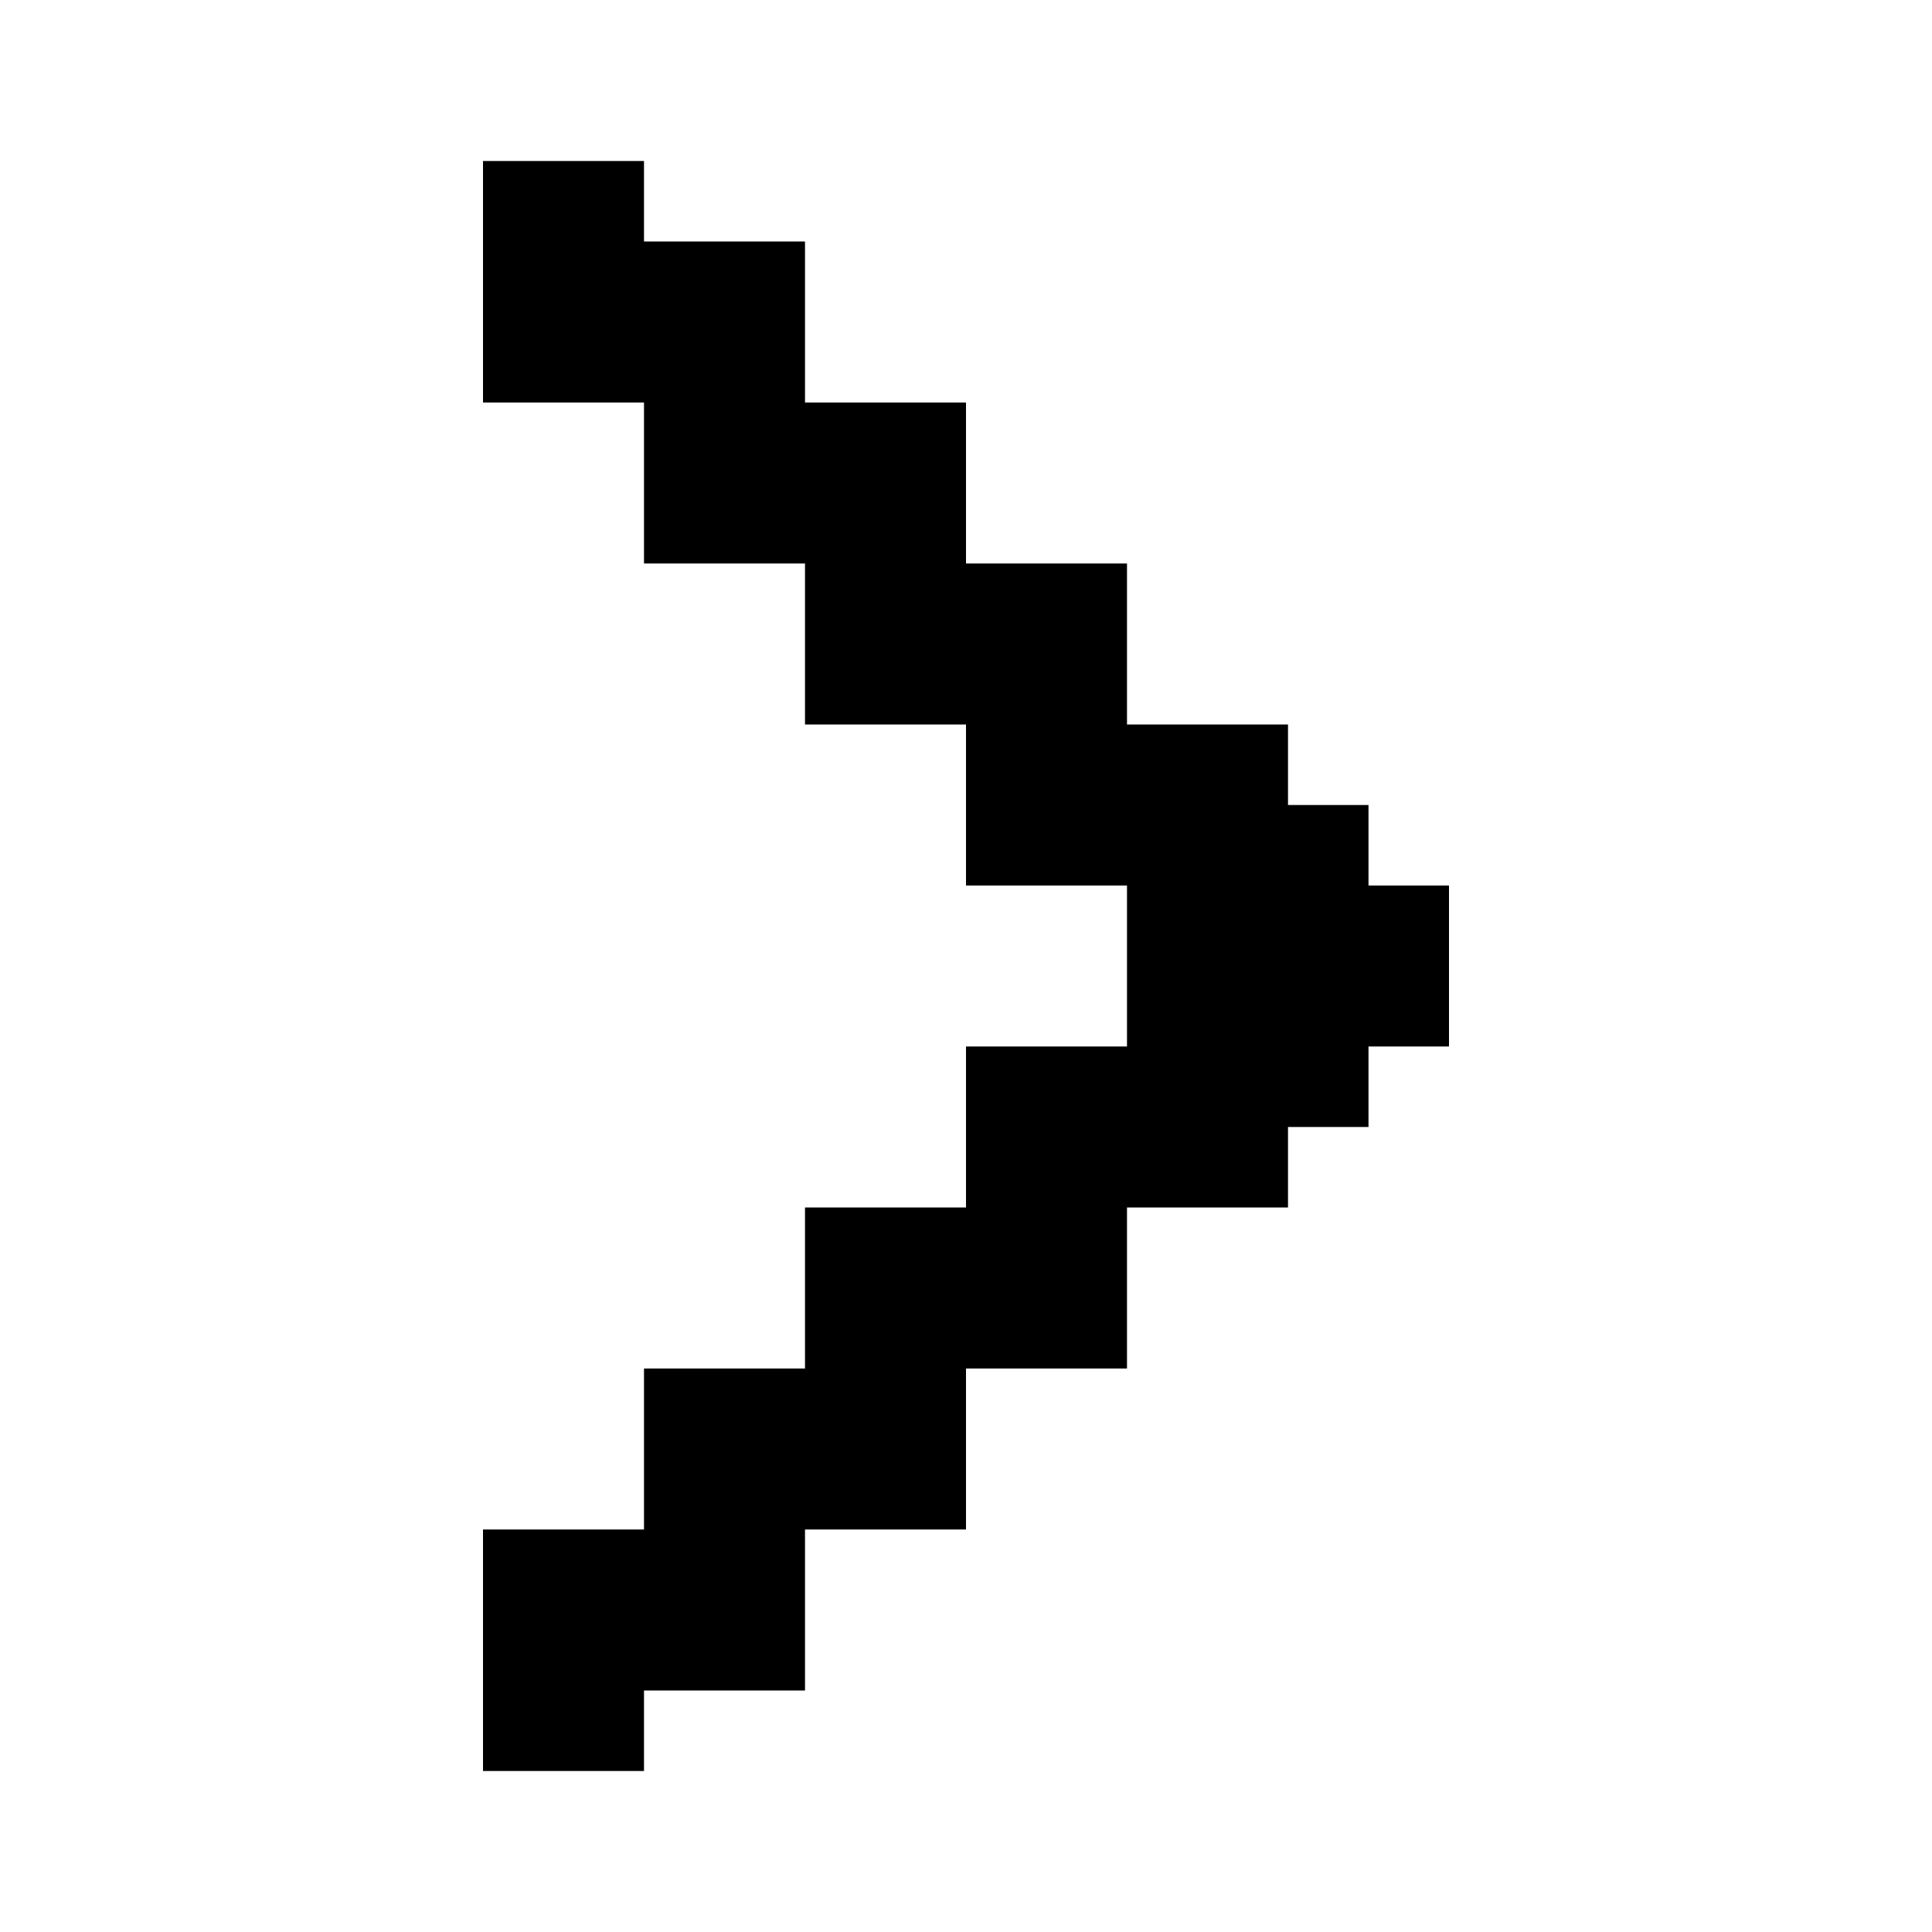 <?xml version="1.0" encoding="utf-8"?>

<!-- Скачано с сайта svg4.ru / Downloaded from svg4.ru -->
<svg fill="#000000" height="800px" width="800px" version="1.1" id="Layer_1" xmlns="http://www.w3.org/2000/svg" xmlns:xlink="http://www.w3.org/1999/xlink" 
	 viewBox="0 0 24 24" xml:space="preserve">
<polygon points="17,11 17,10 16,10 16,9 14,9 14,7 12,7 12,5 10,5 10,3 8,3 8,2 6,2 6,5 8,5 8,7 10,7 10,9 12,9 12,11 14,11 14,13 
	12,13 12,15 10,15 10,17 8,17 8,19 6,19 6,22 8,22 8,21 10,21 10,19 12,19 12,18 12,17 14,17 14,16 14,15 16,15 16,14 17,14 17,13 
	18,13 18,12 18,11 "/>
</svg>